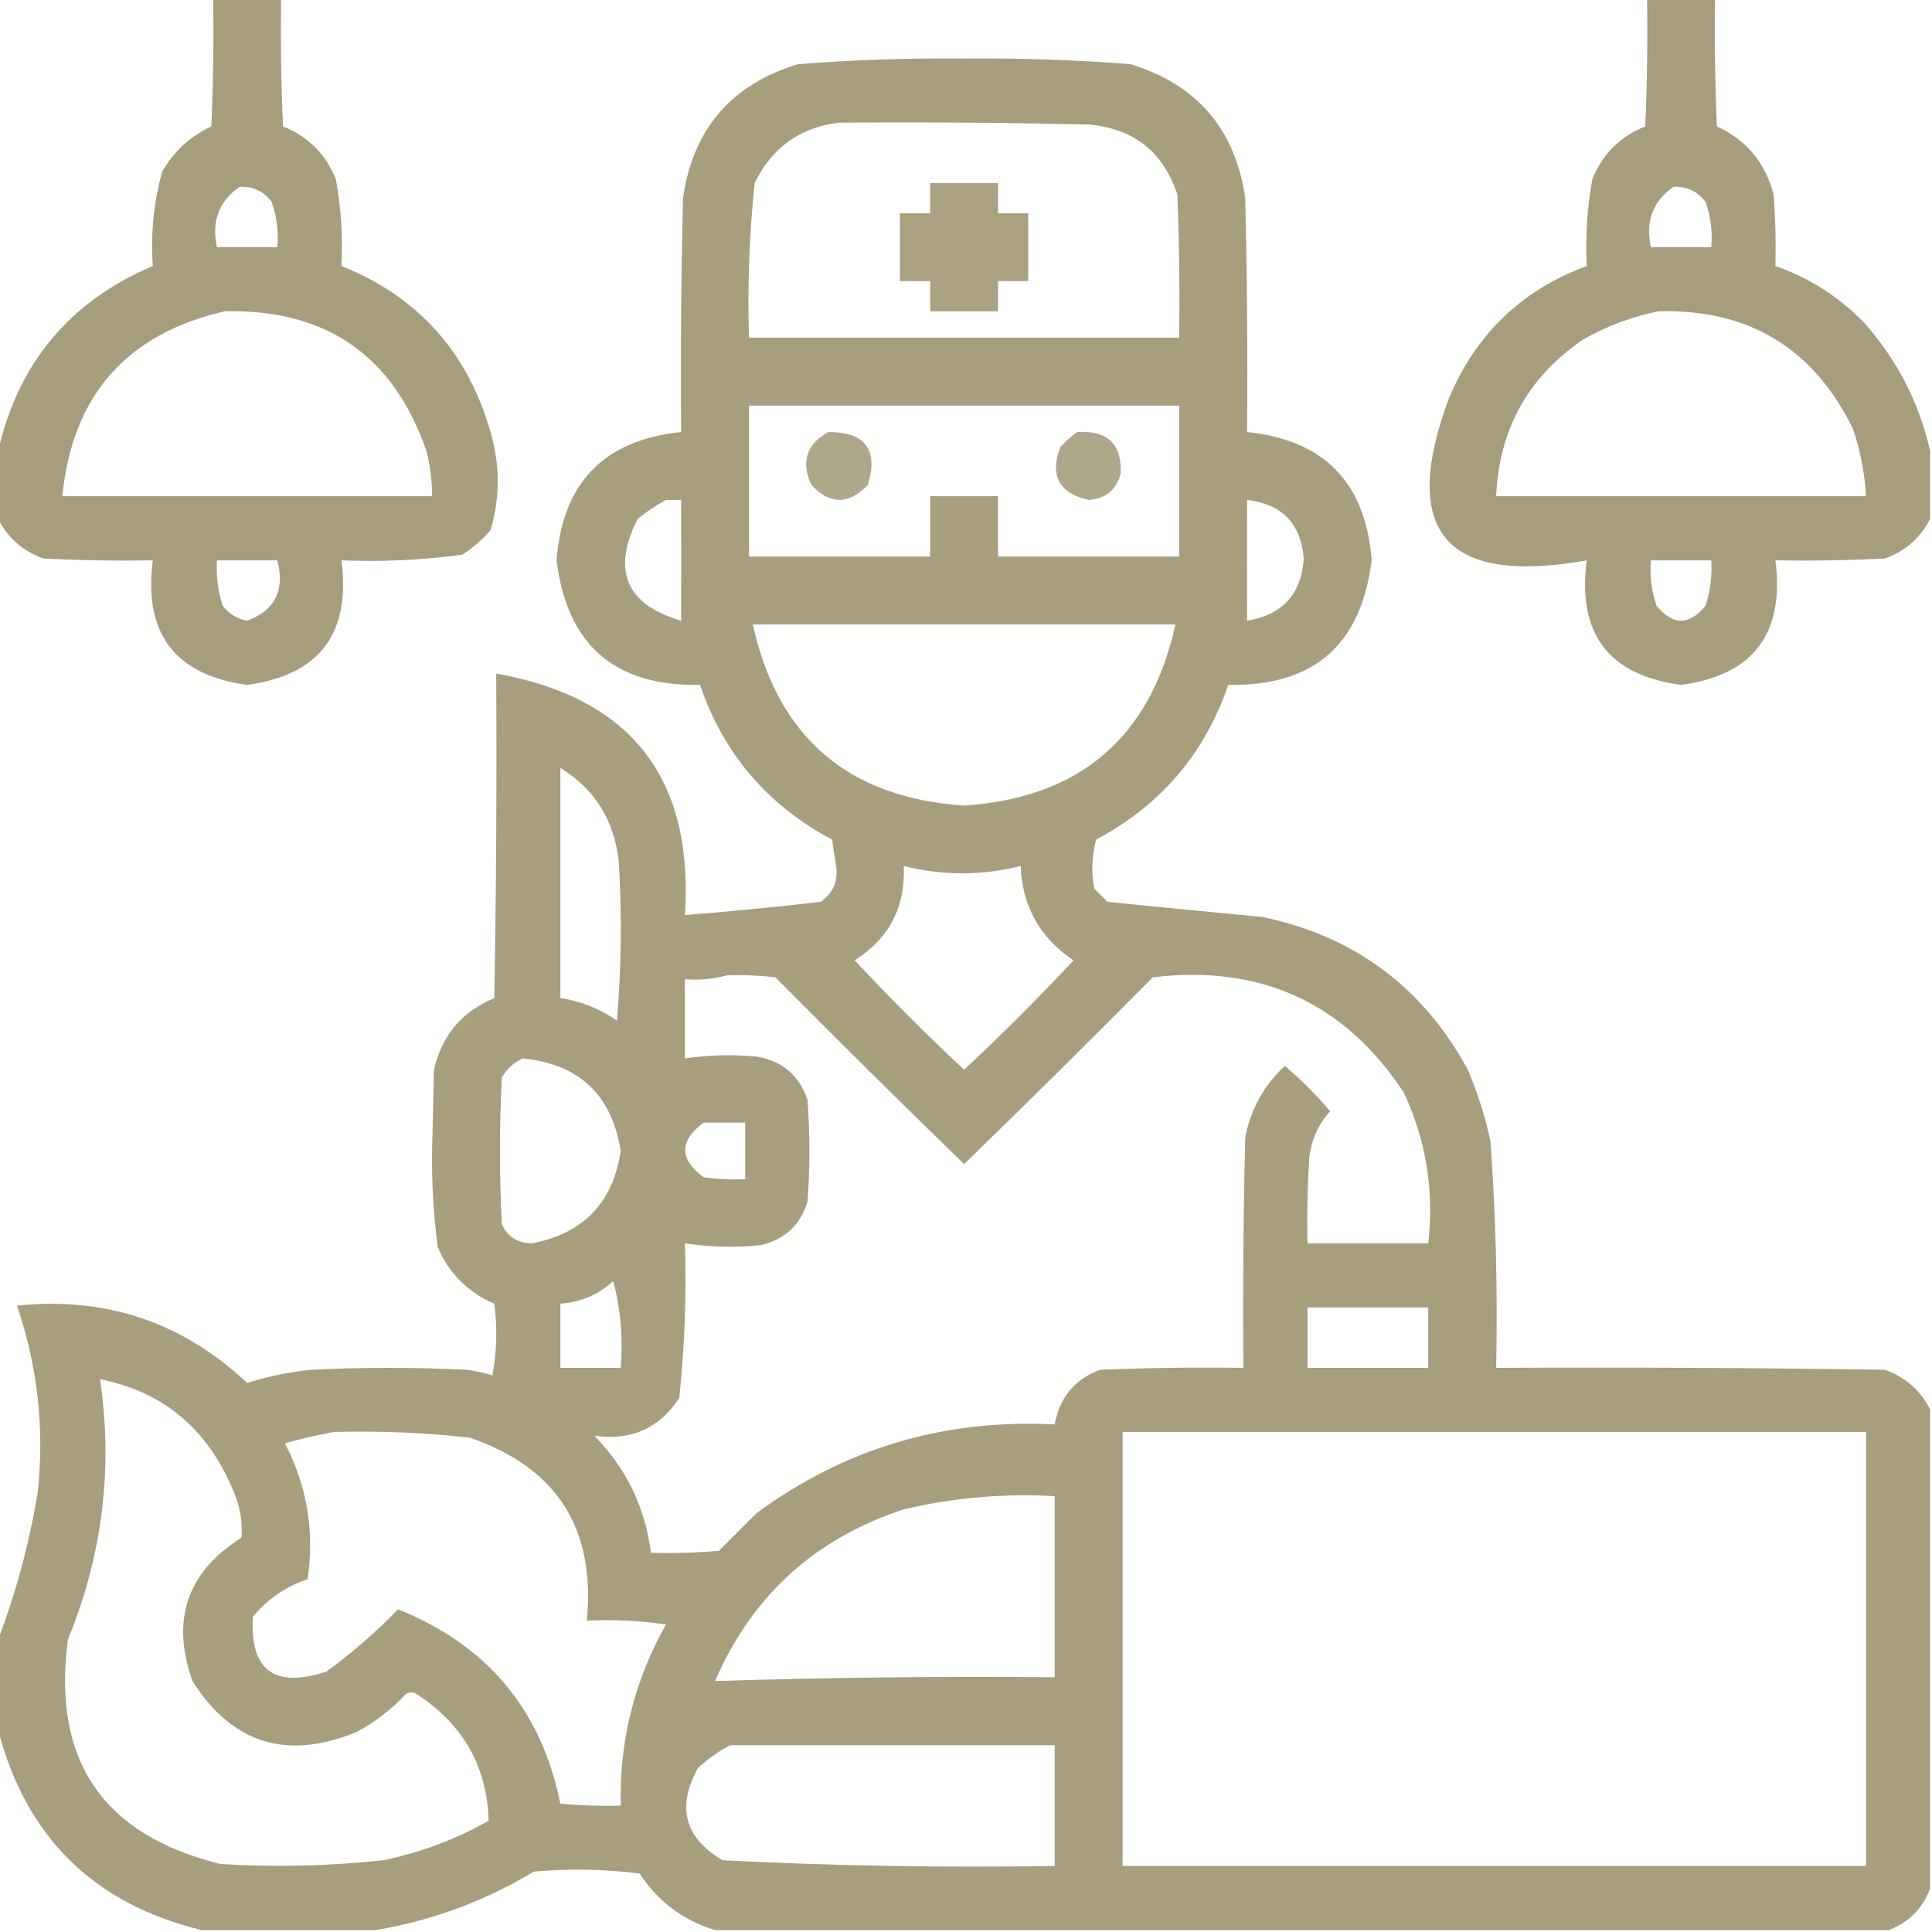 <?xml version="1.0" encoding="UTF-8"?> <svg xmlns="http://www.w3.org/2000/svg" width="42" height="42" viewBox="0 0 42 42" fill="none"><g clip-path="url(#clip0_717_10644)"><path opacity="0.948" fill-rule="evenodd" clip-rule="evenodd" d="M4.635 -0.041C5.127 -0.041 5.619 -0.041 6.111 -0.041C6.098 0.889 6.111 1.819 6.152 2.748C6.699 2.967 7.082 3.35 7.301 3.896C7.415 4.518 7.456 5.147 7.424 5.783C9.086 6.449 10.166 7.652 10.664 9.393C10.872 10.11 10.872 10.821 10.664 11.525C10.483 11.734 10.278 11.912 10.049 12.059C9.18 12.176 8.305 12.217 7.424 12.182C7.628 13.774 6.944 14.676 5.373 14.889C3.801 14.675 3.118 13.772 3.322 12.182C2.529 12.195 1.736 12.182 0.943 12.141C0.498 11.982 0.17 11.695 -0.041 11.279C-0.041 10.787 -0.041 10.295 -0.041 9.803C0.399 7.887 1.52 6.547 3.322 5.783C3.272 5.085 3.34 4.401 3.527 3.732C3.776 3.293 4.131 2.965 4.594 2.748C4.635 1.819 4.648 0.889 4.635 -0.041ZM5.209 4.061C5.498 4.048 5.731 4.157 5.906 4.389C6.017 4.706 6.058 5.034 6.029 5.373C5.592 5.373 5.154 5.373 4.717 5.373C4.595 4.811 4.759 4.374 5.209 4.061ZM4.881 6.768C7.089 6.715 8.552 7.727 9.27 9.803C9.353 10.126 9.394 10.454 9.393 10.787C6.713 10.787 4.033 10.787 1.354 10.787C1.573 8.599 2.749 7.259 4.881 6.768ZM4.717 12.182C5.154 12.182 5.592 12.182 6.029 12.182C6.198 12.83 5.979 13.267 5.373 13.494C5.153 13.453 4.975 13.343 4.84 13.166C4.736 12.847 4.695 12.518 4.717 12.182Z" fill="#A19876"></path><path opacity="0.948" fill-rule="evenodd" clip-rule="evenodd" d="M35.807 -0.041C36.299 -0.041 36.791 -0.041 37.283 -0.041C37.27 0.889 37.283 1.819 37.324 2.748C37.965 3.045 38.376 3.537 38.555 4.225C38.596 4.743 38.609 5.263 38.596 5.783C39.332 6.04 39.975 6.45 40.523 7.014C41.243 7.824 41.722 8.754 41.959 9.803C41.959 10.295 41.959 10.787 41.959 11.279C41.748 11.695 41.42 11.982 40.975 12.141C40.182 12.182 39.389 12.195 38.596 12.182C38.799 13.776 38.115 14.678 36.545 14.889C34.97 14.679 34.286 13.777 34.494 12.182C31.418 12.73 30.42 11.554 31.5 8.654C32.088 7.259 33.086 6.302 34.494 5.783C34.462 5.147 34.503 4.518 34.617 3.896C34.836 3.35 35.219 2.967 35.766 2.748C35.807 1.819 35.82 0.889 35.807 -0.041ZM36.381 4.061C36.67 4.048 36.903 4.157 37.078 4.389C37.189 4.706 37.23 5.034 37.201 5.373C36.764 5.373 36.326 5.373 35.889 5.373C35.767 4.811 35.931 4.374 36.381 4.061ZM36.053 6.768C38.008 6.715 39.416 7.562 40.277 9.311C40.442 9.79 40.537 10.282 40.565 10.787C37.885 10.787 35.205 10.787 32.525 10.787C32.589 9.333 33.218 8.199 34.412 7.383C34.935 7.086 35.482 6.881 36.053 6.768ZM35.889 12.182C36.326 12.182 36.764 12.182 37.201 12.182C37.223 12.518 37.182 12.847 37.078 13.166C36.723 13.604 36.367 13.604 36.012 13.166C35.901 12.849 35.86 12.521 35.889 12.182Z" fill="#A19876"></path><path opacity="0.945" fill-rule="evenodd" clip-rule="evenodd" d="M41.959 30.638C41.959 34.111 41.959 37.584 41.959 41.056C41.795 41.494 41.494 41.794 41.057 41.959C32.553 41.959 24.049 41.959 15.545 41.959C14.853 41.749 14.306 41.339 13.904 40.728C13.14 40.633 12.374 40.619 11.607 40.687C10.532 41.332 9.384 41.756 8.162 41.959C6.904 41.959 5.646 41.959 4.389 41.959C2.046 41.394 0.57 39.944 -0.041 37.611C-0.041 36.955 -0.041 36.298 -0.041 35.642C0.351 34.614 0.638 33.548 0.82 32.443C0.969 31.053 0.819 29.7 0.369 28.382C2.304 28.184 3.972 28.745 5.373 30.064C5.828 29.921 6.293 29.825 6.768 29.777C7.889 29.722 9.01 29.722 10.131 29.777C10.327 29.8 10.518 29.841 10.705 29.9C10.801 29.383 10.814 28.863 10.746 28.341C10.172 28.095 9.762 27.685 9.516 27.111C9.425 26.419 9.384 25.721 9.393 25.019C9.406 24.431 9.42 23.843 9.434 23.255C9.604 22.511 10.041 21.991 10.746 21.697C10.787 19.345 10.801 16.994 10.787 14.642C13.718 15.167 15.085 16.917 14.889 19.892C15.874 19.815 16.858 19.719 17.842 19.605C18.123 19.406 18.233 19.133 18.17 18.785C18.143 18.607 18.115 18.429 18.088 18.252C16.685 17.505 15.728 16.384 15.217 14.888C13.365 14.924 12.326 14.021 12.1 12.181C12.226 10.496 13.128 9.567 14.807 9.392C14.793 7.697 14.807 6.001 14.848 4.306C15.064 2.805 15.898 1.834 17.35 1.394C18.549 1.302 19.752 1.261 20.959 1.271C22.166 1.261 23.369 1.302 24.568 1.394C26.02 1.834 26.854 2.805 27.07 4.306C27.111 6.001 27.125 7.697 27.111 9.392C28.79 9.567 29.692 10.496 29.818 12.181C29.592 14.021 28.553 14.924 26.701 14.888C26.19 16.384 25.233 17.505 23.83 18.252C23.735 18.604 23.721 18.959 23.789 19.318C23.885 19.414 23.98 19.509 24.076 19.605C25.197 19.719 26.318 19.828 27.439 19.933C29.444 20.352 30.934 21.459 31.91 23.255C32.124 23.759 32.288 24.279 32.402 24.814C32.519 26.451 32.56 28.092 32.525 29.736C35.342 29.722 38.158 29.736 40.975 29.777C41.42 29.936 41.748 30.223 41.959 30.638ZM18.252 2.666C20.057 2.652 21.862 2.666 23.666 2.707C24.644 2.792 25.286 3.297 25.594 4.224C25.635 5.263 25.648 6.302 25.635 7.341C22.518 7.341 19.4 7.341 16.283 7.341C16.247 6.214 16.288 5.093 16.406 3.978C16.786 3.2 17.402 2.763 18.252 2.666ZM16.283 8.818C19.4 8.818 22.518 8.818 25.635 8.818C25.635 9.912 25.635 11.005 25.635 12.099C24.322 12.099 23.01 12.099 21.697 12.099C21.697 11.662 21.697 11.224 21.697 10.787C21.205 10.787 20.713 10.787 20.221 10.787C20.221 11.224 20.221 11.662 20.221 12.099C18.908 12.099 17.596 12.099 16.283 12.099C16.283 11.005 16.283 9.912 16.283 8.818ZM14.479 10.869C14.588 10.869 14.697 10.869 14.807 10.869C14.81 11.766 14.81 12.642 14.807 13.494C13.608 13.139 13.294 12.401 13.863 11.279C14.062 11.119 14.267 10.982 14.479 10.869ZM27.111 10.869C27.868 10.956 28.278 11.379 28.342 12.14C28.293 12.914 27.883 13.365 27.111 13.494C27.108 12.642 27.108 11.766 27.111 10.869ZM16.365 13.576C19.428 13.576 22.49 13.576 25.553 13.576C25.009 16.033 23.478 17.345 20.959 17.513C18.44 17.345 16.909 16.033 16.365 13.576ZM12.182 16.693C12.935 17.158 13.359 17.842 13.453 18.744C13.521 19.893 13.508 21.042 13.412 22.189C13.041 21.929 12.631 21.765 12.182 21.697C12.182 20.029 12.182 18.361 12.182 16.693ZM19.646 18.826C20.494 19.039 21.342 19.039 22.189 18.826C22.224 19.707 22.607 20.391 23.338 20.877C22.572 21.697 21.779 22.49 20.959 23.255C20.139 22.49 19.346 21.697 18.58 20.877C19.332 20.398 19.688 19.715 19.646 18.826ZM15.791 21.205C16.148 21.191 16.503 21.205 16.857 21.246C18.212 22.614 19.579 23.968 20.959 25.306C22.339 23.968 23.706 22.614 25.061 21.246C27.41 20.965 29.228 21.799 30.516 23.748C31.002 24.787 31.18 25.881 31.049 27.029C30.174 27.029 29.299 27.029 28.424 27.029C28.41 26.399 28.424 25.77 28.465 25.142C28.513 24.764 28.663 24.436 28.916 24.158C28.615 23.802 28.287 23.474 27.932 23.173C27.476 23.593 27.188 24.113 27.07 24.732C27.029 26.4 27.016 28.068 27.029 29.736C25.99 29.722 24.951 29.736 23.912 29.777C23.362 29.987 23.034 30.383 22.928 30.966C20.526 30.842 18.365 31.485 16.447 32.894C16.174 33.167 15.9 33.441 15.627 33.714C15.136 33.755 14.643 33.769 14.15 33.755C14.025 32.767 13.615 31.919 12.92 31.212C13.718 31.325 14.333 31.052 14.766 30.392C14.884 29.277 14.925 28.156 14.889 27.029C15.433 27.111 15.98 27.124 16.529 27.07C17.052 26.952 17.394 26.638 17.555 26.127C17.609 25.388 17.609 24.65 17.555 23.912C17.374 23.377 17.005 23.062 16.447 22.968C15.926 22.92 15.406 22.933 14.889 23.009C14.889 22.435 14.889 21.861 14.889 21.287C15.206 21.312 15.507 21.285 15.791 21.205ZM11.361 23.009C12.589 23.129 13.3 23.799 13.494 25.019C13.326 26.144 12.684 26.814 11.566 27.029C11.257 27.027 11.039 26.89 10.91 26.619C10.855 25.552 10.855 24.486 10.91 23.419C11.021 23.235 11.171 23.098 11.361 23.009ZM15.299 24.404C15.6 24.404 15.9 24.404 16.201 24.404C16.201 24.814 16.201 25.224 16.201 25.634C15.899 25.648 15.598 25.634 15.299 25.593C14.761 25.198 14.761 24.801 15.299 24.404ZM13.33 27.849C13.491 28.445 13.546 29.074 13.494 29.736C13.057 29.736 12.619 29.736 12.182 29.736C12.182 29.271 12.182 28.806 12.182 28.341C12.628 28.309 13.011 28.145 13.33 27.849ZM28.424 28.423C29.299 28.423 30.174 28.423 31.049 28.423C31.049 28.861 31.049 29.298 31.049 29.736C30.174 29.736 29.299 29.736 28.424 29.736C28.424 29.298 28.424 28.861 28.424 28.423ZM2.174 29.982C3.56 30.257 4.531 31.077 5.086 32.443C5.22 32.761 5.275 33.089 5.25 33.427C4.066 34.173 3.711 35.212 4.184 36.544C5.046 37.906 6.235 38.275 7.752 37.652C8.152 37.438 8.507 37.165 8.818 36.832C8.9 36.777 8.982 36.777 9.064 36.832C10.069 37.487 10.588 38.404 10.623 39.58C9.906 39.987 9.14 40.275 8.326 40.441C7.153 40.567 5.978 40.594 4.799 40.523C2.235 39.894 1.127 38.267 1.477 35.642C2.229 33.804 2.461 31.917 2.174 29.982ZM7.26 31.13C8.248 31.103 9.232 31.144 10.213 31.253C12.105 31.903 12.953 33.23 12.756 35.232C13.333 35.205 13.907 35.232 14.479 35.314C13.79 36.536 13.462 37.849 13.494 39.252C13.056 39.265 12.618 39.251 12.182 39.211C11.77 37.172 10.595 35.764 8.654 34.986C8.171 35.483 7.652 35.934 7.096 36.339C5.966 36.711 5.432 36.315 5.496 35.15C5.808 34.767 6.204 34.494 6.686 34.33C6.841 33.293 6.677 32.309 6.193 31.377C6.555 31.274 6.91 31.192 7.26 31.13ZM24.404 31.13C29.791 31.13 35.178 31.13 40.565 31.13C40.565 34.275 40.565 37.419 40.565 40.564C35.178 40.564 29.791 40.564 24.404 40.564C24.404 37.419 24.404 34.275 24.404 31.13ZM15.545 36.544C16.346 34.691 17.713 33.447 19.646 32.812C20.725 32.558 21.819 32.463 22.928 32.525C22.928 33.837 22.928 35.15 22.928 36.462C20.465 36.44 18.005 36.467 15.545 36.544ZM15.873 37.939C18.225 37.939 20.576 37.939 22.928 37.939C22.928 38.814 22.928 39.689 22.928 40.564C20.516 40.603 18.11 40.562 15.709 40.441C14.88 39.949 14.702 39.279 15.176 38.431C15.392 38.235 15.624 38.071 15.873 37.939Z" fill="#A19876"></path><path opacity="0.91" fill-rule="evenodd" clip-rule="evenodd" d="M20.221 3.979C20.713 3.979 21.205 3.979 21.697 3.979C21.697 4.197 21.697 4.416 21.697 4.635C21.916 4.635 22.135 4.635 22.354 4.635C22.354 5.127 22.354 5.619 22.354 6.111C22.135 6.111 21.916 6.111 21.697 6.111C21.697 6.33 21.697 6.549 21.697 6.768C21.205 6.768 20.713 6.768 20.221 6.768C20.221 6.549 20.221 6.33 20.221 6.111C20.002 6.111 19.783 6.111 19.564 6.111C19.564 5.619 19.564 5.127 19.564 4.635C19.783 4.635 20.002 4.635 20.221 4.635C20.221 4.416 20.221 4.197 20.221 3.979Z" fill="#A19876"></path><path opacity="0.859" fill-rule="evenodd" clip-rule="evenodd" d="M18.006 9.393C18.813 9.392 19.1 9.775 18.867 10.541C18.453 10.975 18.043 10.975 17.637 10.541C17.409 10.04 17.532 9.657 18.006 9.393Z" fill="#A19876"></path><path opacity="0.859" fill-rule="evenodd" clip-rule="evenodd" d="M23.42 9.392C24.076 9.351 24.39 9.652 24.363 10.295C24.268 10.65 24.036 10.841 23.666 10.869C23.02 10.721 22.815 10.338 23.051 9.72C23.165 9.592 23.288 9.482 23.42 9.392Z" fill="#A19876"></path></g><defs><clipPath id="clip0_717_10644"><rect width="42" height="42" fill="white"></rect></clipPath></defs></svg> 